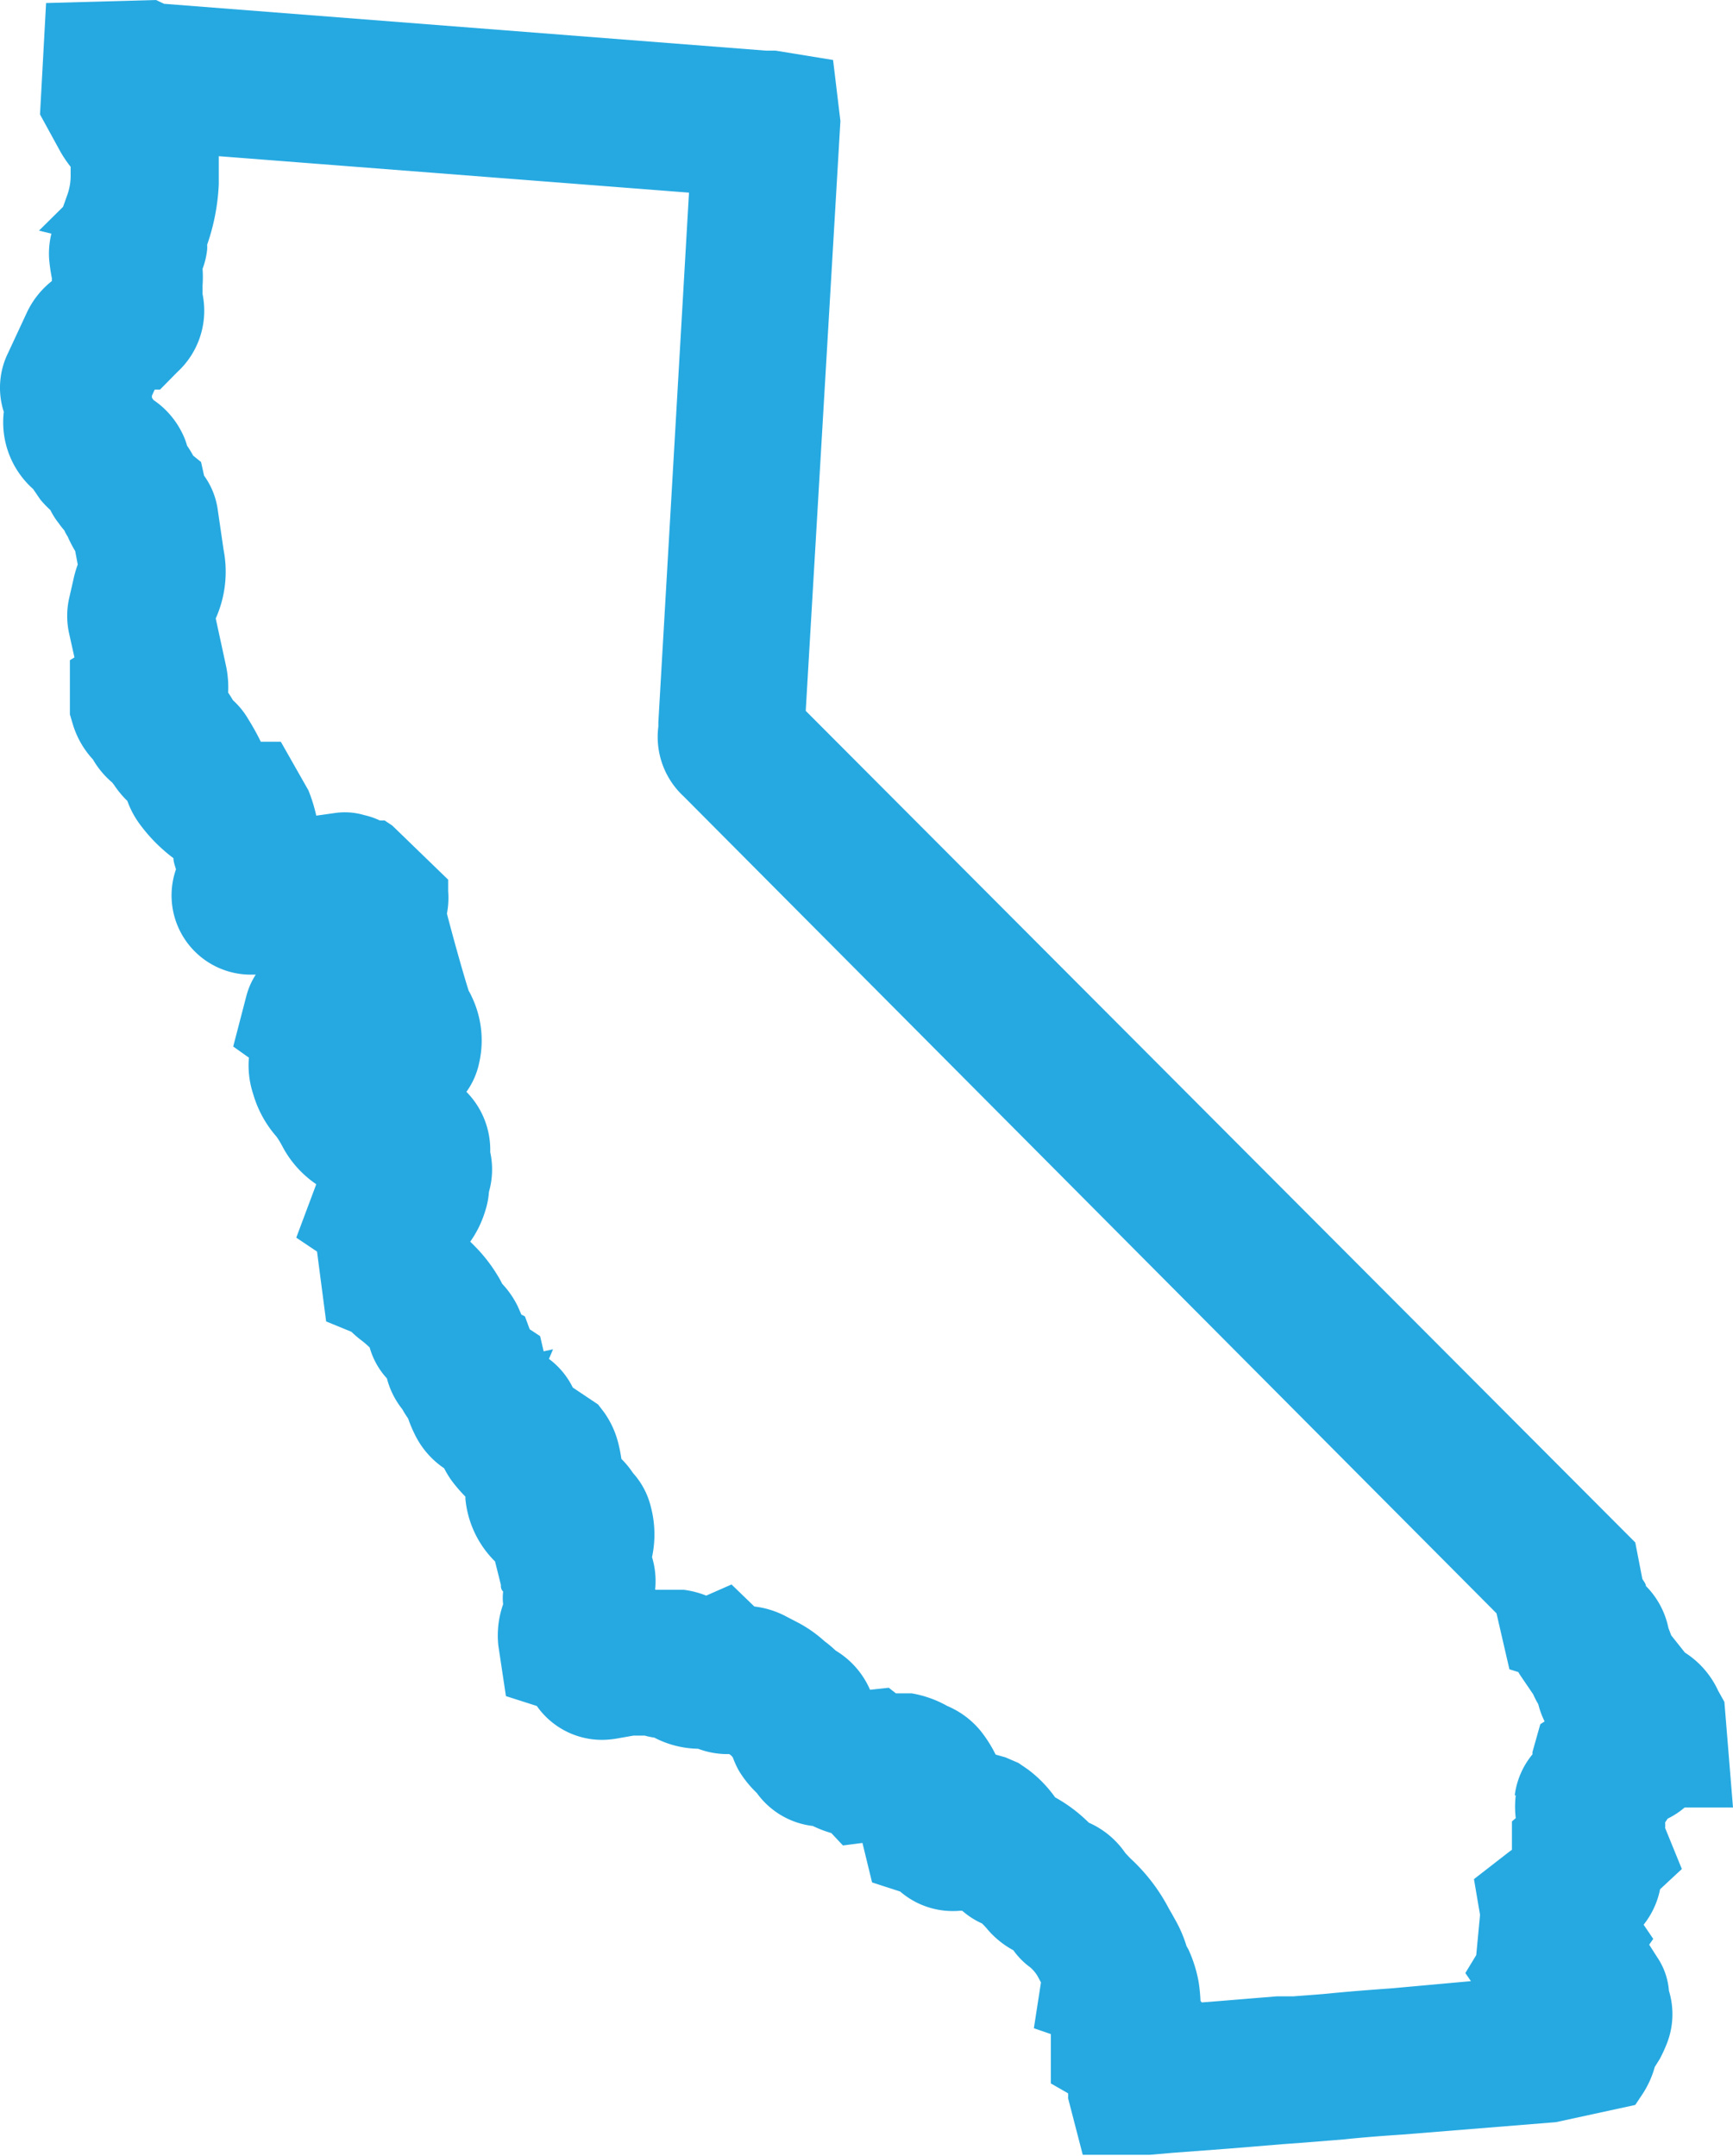 <svg xmlns="http://www.w3.org/2000/svg" viewBox="0 0 68.44 85.17"><defs><style>.cls-1{fill:#26a9e1;}</style></defs><g id="Layer_2" data-name="Layer 2"><g id="Layer_1-2" data-name="Layer 1"><path class="cls-1" d="M65.86,71.84a3.11,3.11,0,0,0,.67-.44l1.91,0-.34-4.17-.25-.45a3.53,3.53,0,0,0-1.31-1.5v0L66,64.6l-.11-.29A3.3,3.3,0,0,0,65,62.65c0-.09-.09-.19-.14-.28l-.28-1.44L31.82,28.08l1.37-23.3L32.9,2.37,30.63,2,30.25,2,6.48.15,6.16,0,1.82.12l-.24,4.4L2.39,6a5.08,5.08,0,0,0,.4.59l0,0,0,.4a2.28,2.28,0,0,1-.15.76l-.15.42-.95.94.49.12a3.27,3.27,0,0,0-.09,1,7.13,7.13,0,0,0,.11.77.44.44,0,0,0,0,.1,3.45,3.45,0,0,0-1,1.27L.32,13.94a3.11,3.11,0,0,0-.17,2.33,3.53,3.53,0,0,0,1.16,3.05l.28.41a4,4,0,0,0,.4.42,2.85,2.85,0,0,0,.33.52,2.69,2.69,0,0,0,.22.28,1.41,1.41,0,0,0,.13.24,5.28,5.28,0,0,0,.3.58l.1.53a4.36,4.36,0,0,0-.17.59l-.16.7a3.22,3.22,0,0,0,0,1.48l.2.9-.18.11,0,2.14.11.37A3.56,3.56,0,0,0,3.67,30a3.47,3.47,0,0,0,.76.91L4.5,31a3.92,3.92,0,0,0,.53.64,3.6,3.6,0,0,0,.47.89,6.46,6.46,0,0,0,1.35,1.37c0,.15.06.3.1.44a3.13,3.13,0,0,0,2.88,4.16h.27a2.91,2.91,0,0,0-.37.84l-.52,2,.62.44A3.59,3.59,0,0,0,10,43.22a4.39,4.39,0,0,0,.92,1.68,3.36,3.36,0,0,1,.22.36,4.14,4.14,0,0,0,1.35,1.52l-.79,2.11.82.55.36,2.76,1,.41a4.06,4.06,0,0,0,.37.32,3.44,3.44,0,0,1,.35.3,3,3,0,0,0,.68,1.22,3.26,3.26,0,0,0,.61,1.22c.07.13.15.25.23.37a5.11,5.11,0,0,0,.27.64A3.4,3.4,0,0,0,17.54,58a3.82,3.82,0,0,0,.29.48,5.91,5.91,0,0,0,.55.64v.09a4,4,0,0,0,1.1,2.4l.07.07v0l.23.92c0,.09,0,.18.09.27a2.09,2.09,0,0,0,0,.5A3.73,3.73,0,0,0,19.68,65l.3,2,1.22.39A3.14,3.14,0,0,0,24,68.72a4.14,4.14,0,0,0,.45-.06l.57-.1c.17,0,.33,0,.44,0a2.87,2.87,0,0,0,.38.08,3.89,3.89,0,0,0,1.73.44,3.29,3.29,0,0,0,1.23.21l.08.06.06.07a3.82,3.82,0,0,0,.23.51,4.27,4.27,0,0,0,.67.85l.05.05a3.18,3.18,0,0,0,2.21,1.3,4.59,4.59,0,0,0,.73.28l.46.49.77-.1.38,1.56,1.11.36a3.19,3.19,0,0,0,2.35.76h0l.1,0,.11.09a3.09,3.09,0,0,0,.67.41,2.69,2.69,0,0,1,.24.26,3.58,3.58,0,0,0,1,.8l0,0a2.94,2.94,0,0,0,.66.67,1.43,1.43,0,0,1,.29.34l.14.26-.28,1.81.67.23,0,1.95.68.39a1.06,1.06,0,0,1,0,.19l.58,2.24H45.4l.93-.08,2.26-.17,2.06-.17.82-.06,1.61-.13c.76-.08,1.54-.14,2.31-.19l6.06-.49,3.13-.68.28-.42a3.78,3.78,0,0,0,.49-1.08l.2-.32a6,6,0,0,0,.28-.61,3.17,3.17,0,0,0,.08-2.08,2.73,2.73,0,0,0-.46-1.32l-.32-.5.16-.23-.38-.56a3.27,3.27,0,0,0,.65-1.4l.86-.8-.66-1.62a1.66,1.66,0,0,0,0-.22Zm-6-.92a3.81,3.81,0,0,0,0,.9l-.15.13,0,1.12-.11.08-1.39,1.08.24,1.41-.15,1.59-.43.71.22.32L55,78.54c-.82.06-1.63.12-2.44.2-.49.05-1,.08-1.48.12l-.66,0-2.32.19-.64.05-.05-.06a6.64,6.64,0,0,0-.07-.73A5.32,5.32,0,0,0,46.93,77l-.07-.12a5.16,5.16,0,0,0-.48-1.1l-.11-.2-.1-.17a7.25,7.25,0,0,0-1.53-2l-.18-.19-.06-.08A3.41,3.41,0,0,0,43,72a6,6,0,0,0-1.33-1,5,5,0,0,0-1.07-1.1l-.38-.26-.51-.22-.39-.11a5.26,5.26,0,0,0-.58-.92,3.42,3.42,0,0,0-1.33-1A4.37,4.37,0,0,0,36,66.89c-.2,0-.41,0-.62,0l-.28-.22-.74.08A3.37,3.37,0,0,0,33,65.2a4.48,4.48,0,0,0-.44-.37h0a5.13,5.13,0,0,0-1-.71l-.5-.26a3.56,3.56,0,0,0-1.27-.4l-.9-.87-1,.44A3.65,3.65,0,0,0,27,62.8l-.71,0-.1,0H26l-.12,0a.19.19,0,0,1,0-.08,3.27,3.27,0,0,0-.13-1.21,4.27,4.27,0,0,0-.05-2,3.06,3.06,0,0,0-.7-1.32,3.51,3.51,0,0,0-.46-.56,5.8,5.8,0,0,0-.11-.57,3.62,3.62,0,0,0-.58-1.28l-.23-.3-1-.67a3.12,3.12,0,0,0-.94-1.13l.16-.38-.37.08-.14-.6-.41-.27L20.73,52l-.14-.07-.13-.3a3.57,3.57,0,0,0-.63-.92,3.07,3.07,0,0,0-.17-.31,6.16,6.16,0,0,0-.82-1.08c-.09-.09-.18-.19-.27-.27a4.19,4.19,0,0,0,.6-1.24,3.1,3.1,0,0,0,.14-.73,3.23,3.23,0,0,0,.05-1.57,3.26,3.26,0,0,0-.94-2.38,3,3,0,0,0,.5-1.13,4,4,0,0,0-.3-2.65,1.78,1.78,0,0,0-.11-.21c-.22-.69-.62-2.12-.86-3.05a3.26,3.26,0,0,0,.05-.88l0-.46-2.21-2.14-.3-.2H15a2.92,2.92,0,0,0-.61-.21,2.71,2.71,0,0,0-1.12-.09l-.78.11a6.4,6.4,0,0,0-.31-1l-1.09-1.92h-.79a10.07,10.07,0,0,0-.5-.9,3.18,3.18,0,0,0-.6-.74l0,0c-.06-.1-.12-.2-.19-.3a4.13,4.13,0,0,0-.1-1.13l-.39-1.8v0a4.53,4.53,0,0,0,.31-2.71L8.6,20.14a3,3,0,0,0-.54-1.35l-.12-.54L7.63,18a4.11,4.11,0,0,0-.24-.39A2.9,2.9,0,0,0,7.14,17,3.36,3.36,0,0,0,6.06,15.8L6,15.71v-.08l.11-.24.21,0L7,14.7a3.29,3.29,0,0,0,1-3.08l0-.35a4.61,4.61,0,0,0,0-.65,3.16,3.16,0,0,0,.18-.75,1.36,1.36,0,0,0,0-.2,8.37,8.37,0,0,0,.46-2.39V7.07c0-.16,0-.32,0-.5s0-.27,0-.4L27.21,7.61,26,28.52c0,.05,0,.12,0,.18a3.2,3.2,0,0,0,1,2.76L59.1,63.73l.51,2.21.35.11.08.13.51.75,0,0a3.6,3.6,0,0,0,.2.39A3.31,3.31,0,0,0,61,68l-.17.11-.31,1.1,0,.09A3.18,3.18,0,0,0,59.82,70.92Z"/></g></g></svg>